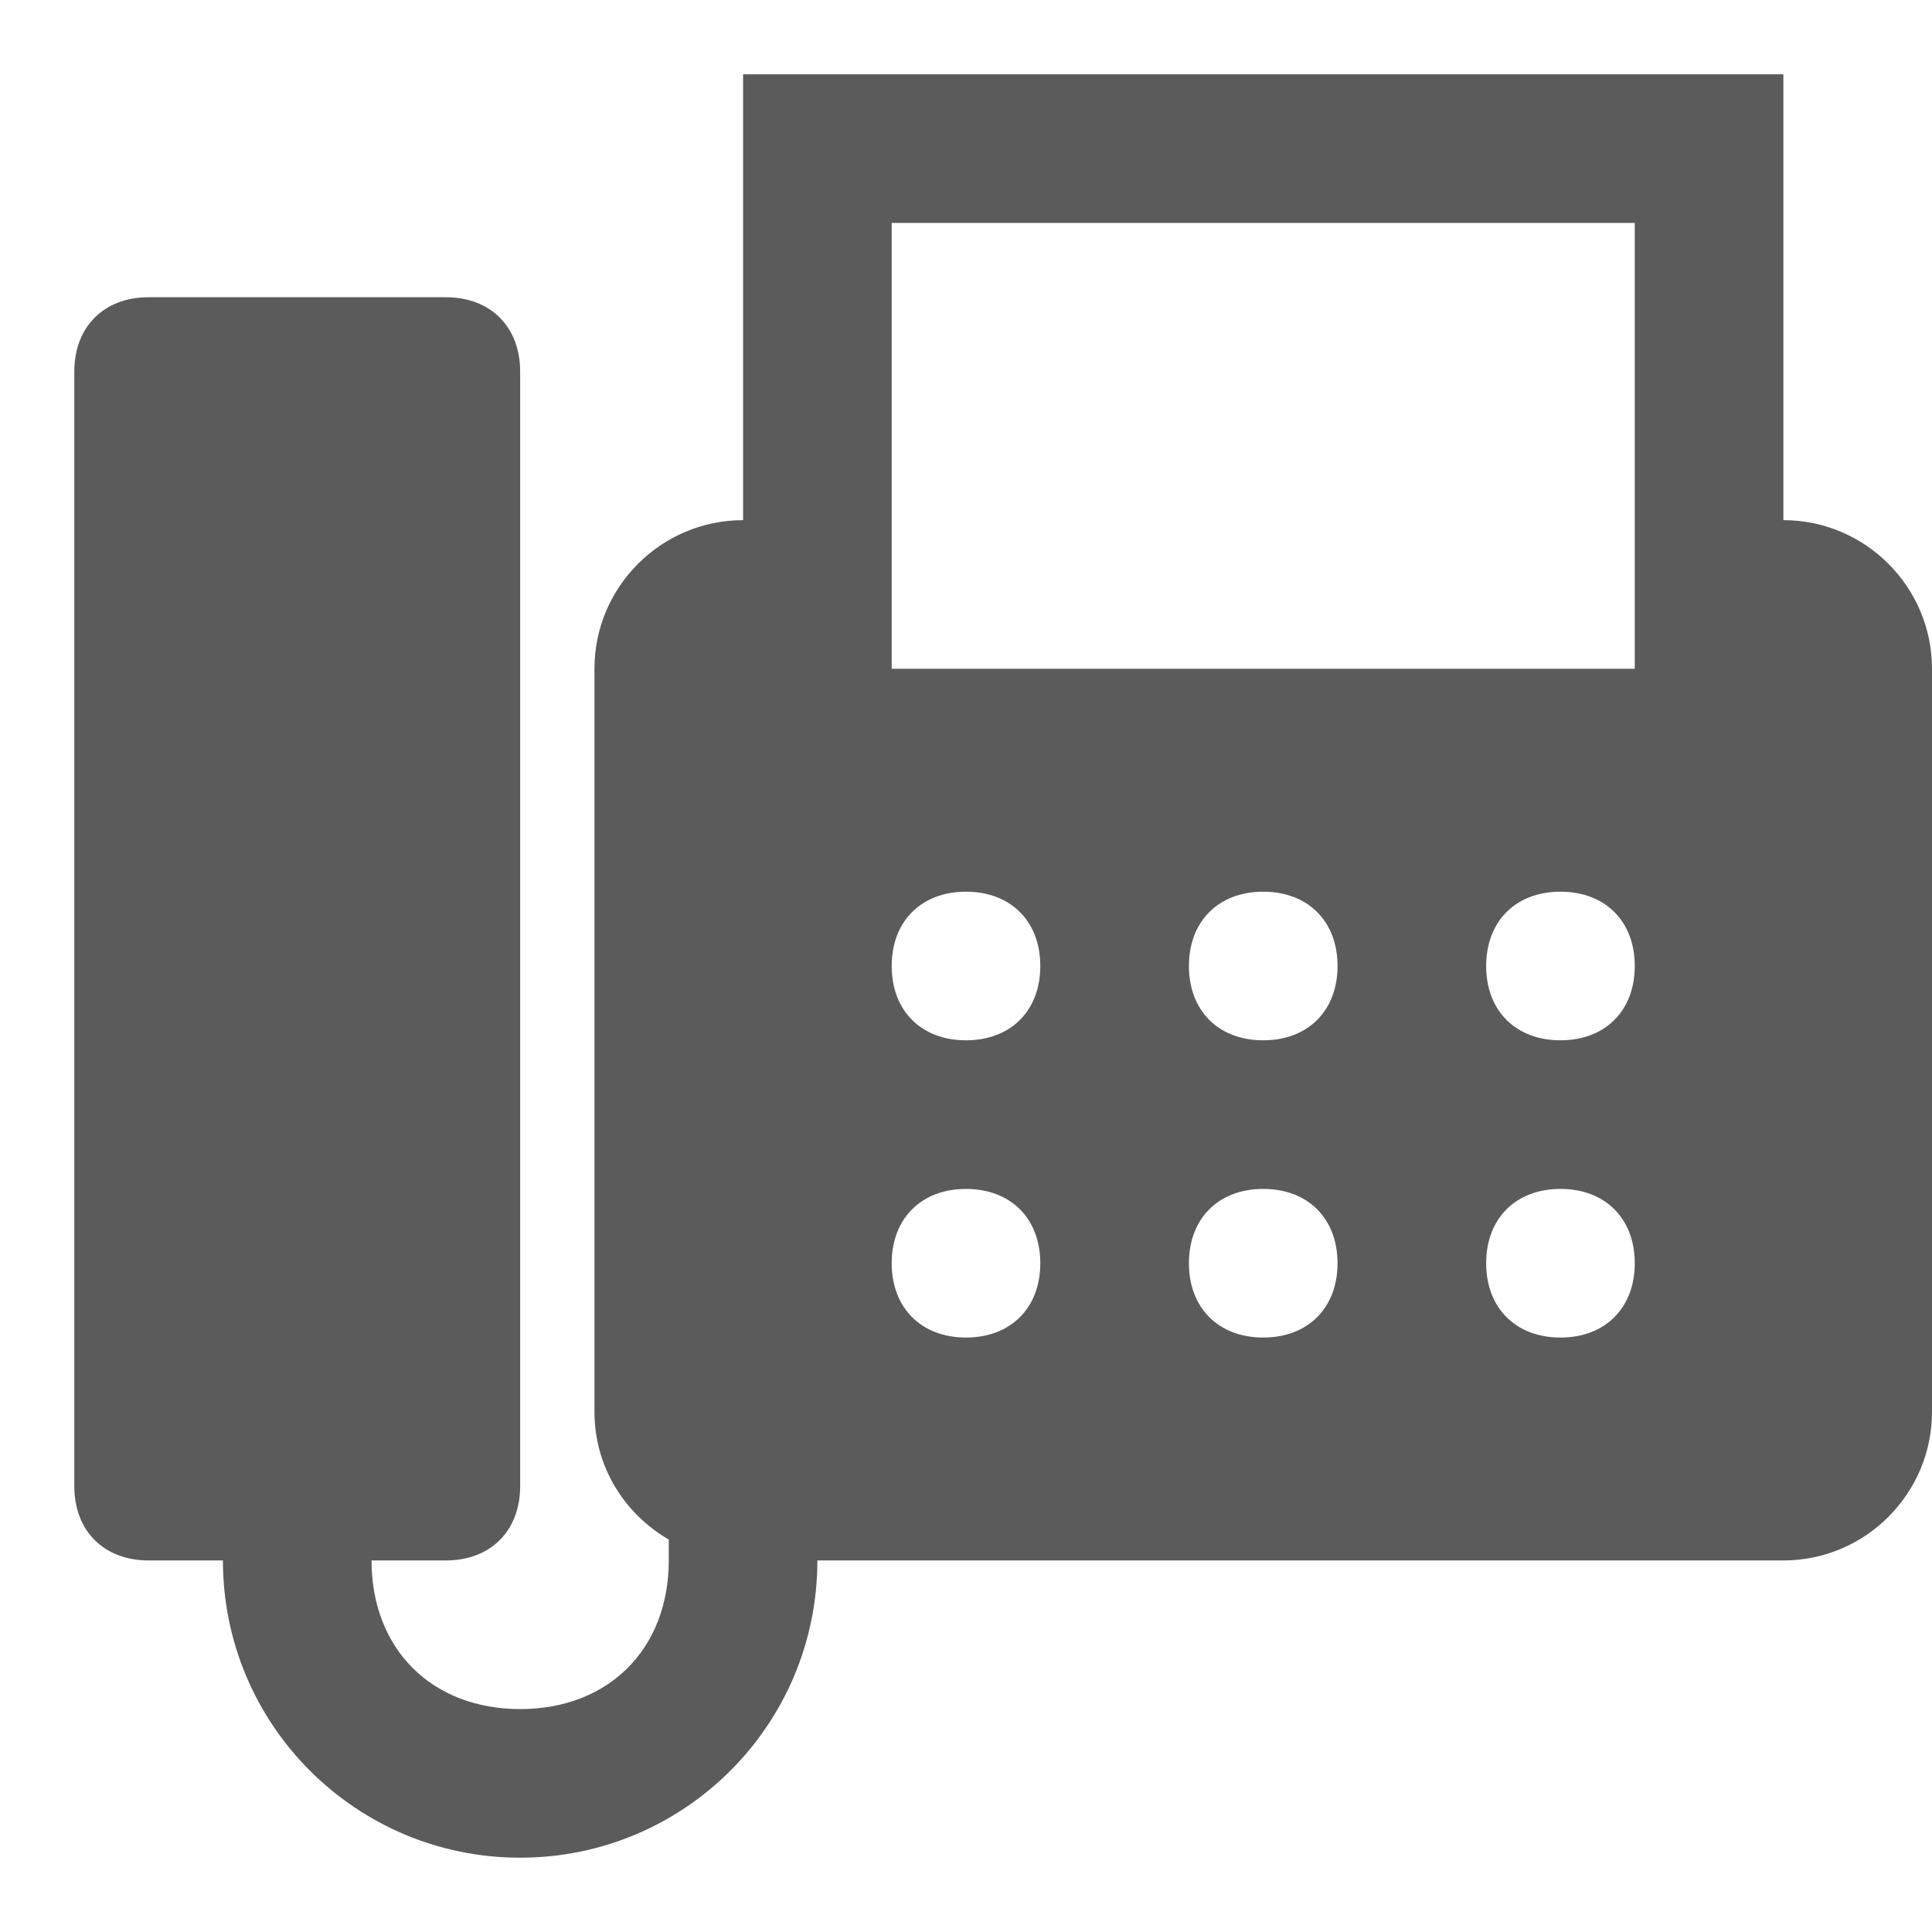 <?xml version="1.0" encoding="UTF-8"?> <svg xmlns="http://www.w3.org/2000/svg" xmlns:xlink="http://www.w3.org/1999/xlink" viewBox="0 0 26 26" fill="#5B5B5B"><path d="M10 1L10 7C8.898 7 8 7.898 8 9L8 19C8 19.738 8.402 20.371 9 20.719L9 21C9 22.191 8.191 23 7 23C5.809 23 5 22.191 5 21L6 21C6.602 21 7 20.602 7 20L7 5C7 4.398 6.602 4 6 4L2 4C1.398 4 1 4.398 1 5L1 20C1 20.602 1.398 21 2 21L3 21C3 23.211 4.789 25 7 25C9.211 25 11 23.211 11 21L24 21C25.102 21 26 20.102 26 19L26 9C26 7.898 25.102 7 24 7L24 1 Z M 12 3L22 3L22 9L12 9 Z M 13 12C13.602 12 14 12.398 14 13C14 13.602 13.602 14 13 14C12.398 14 12 13.602 12 13C12 12.398 12.398 12 13 12 Z M 17 12C17.602 12 18 12.398 18 13C18 13.602 17.602 14 17 14C16.398 14 16 13.602 16 13C16 12.398 16.398 12 17 12 Z M 21 12C21.602 12 22 12.398 22 13C22 13.602 21.602 14 21 14C20.398 14 20 13.602 20 13C20 12.398 20.398 12 21 12 Z M 13 16C13.602 16 14 16.398 14 17C14 17.602 13.602 18 13 18C12.398 18 12 17.602 12 17C12 16.398 12.398 16 13 16 Z M 17 16C17.602 16 18 16.398 18 17C18 17.602 17.602 18 17 18C16.398 18 16 17.602 16 17C16 16.398 16.398 16 17 16 Z M 21 16C21.602 16 22 16.398 22 17C22 17.602 21.602 18 21 18C20.398 18 20 17.602 20 17C20 16.398 20.398 16 21 16Z" fill="#5B5B5B"></path></svg> 